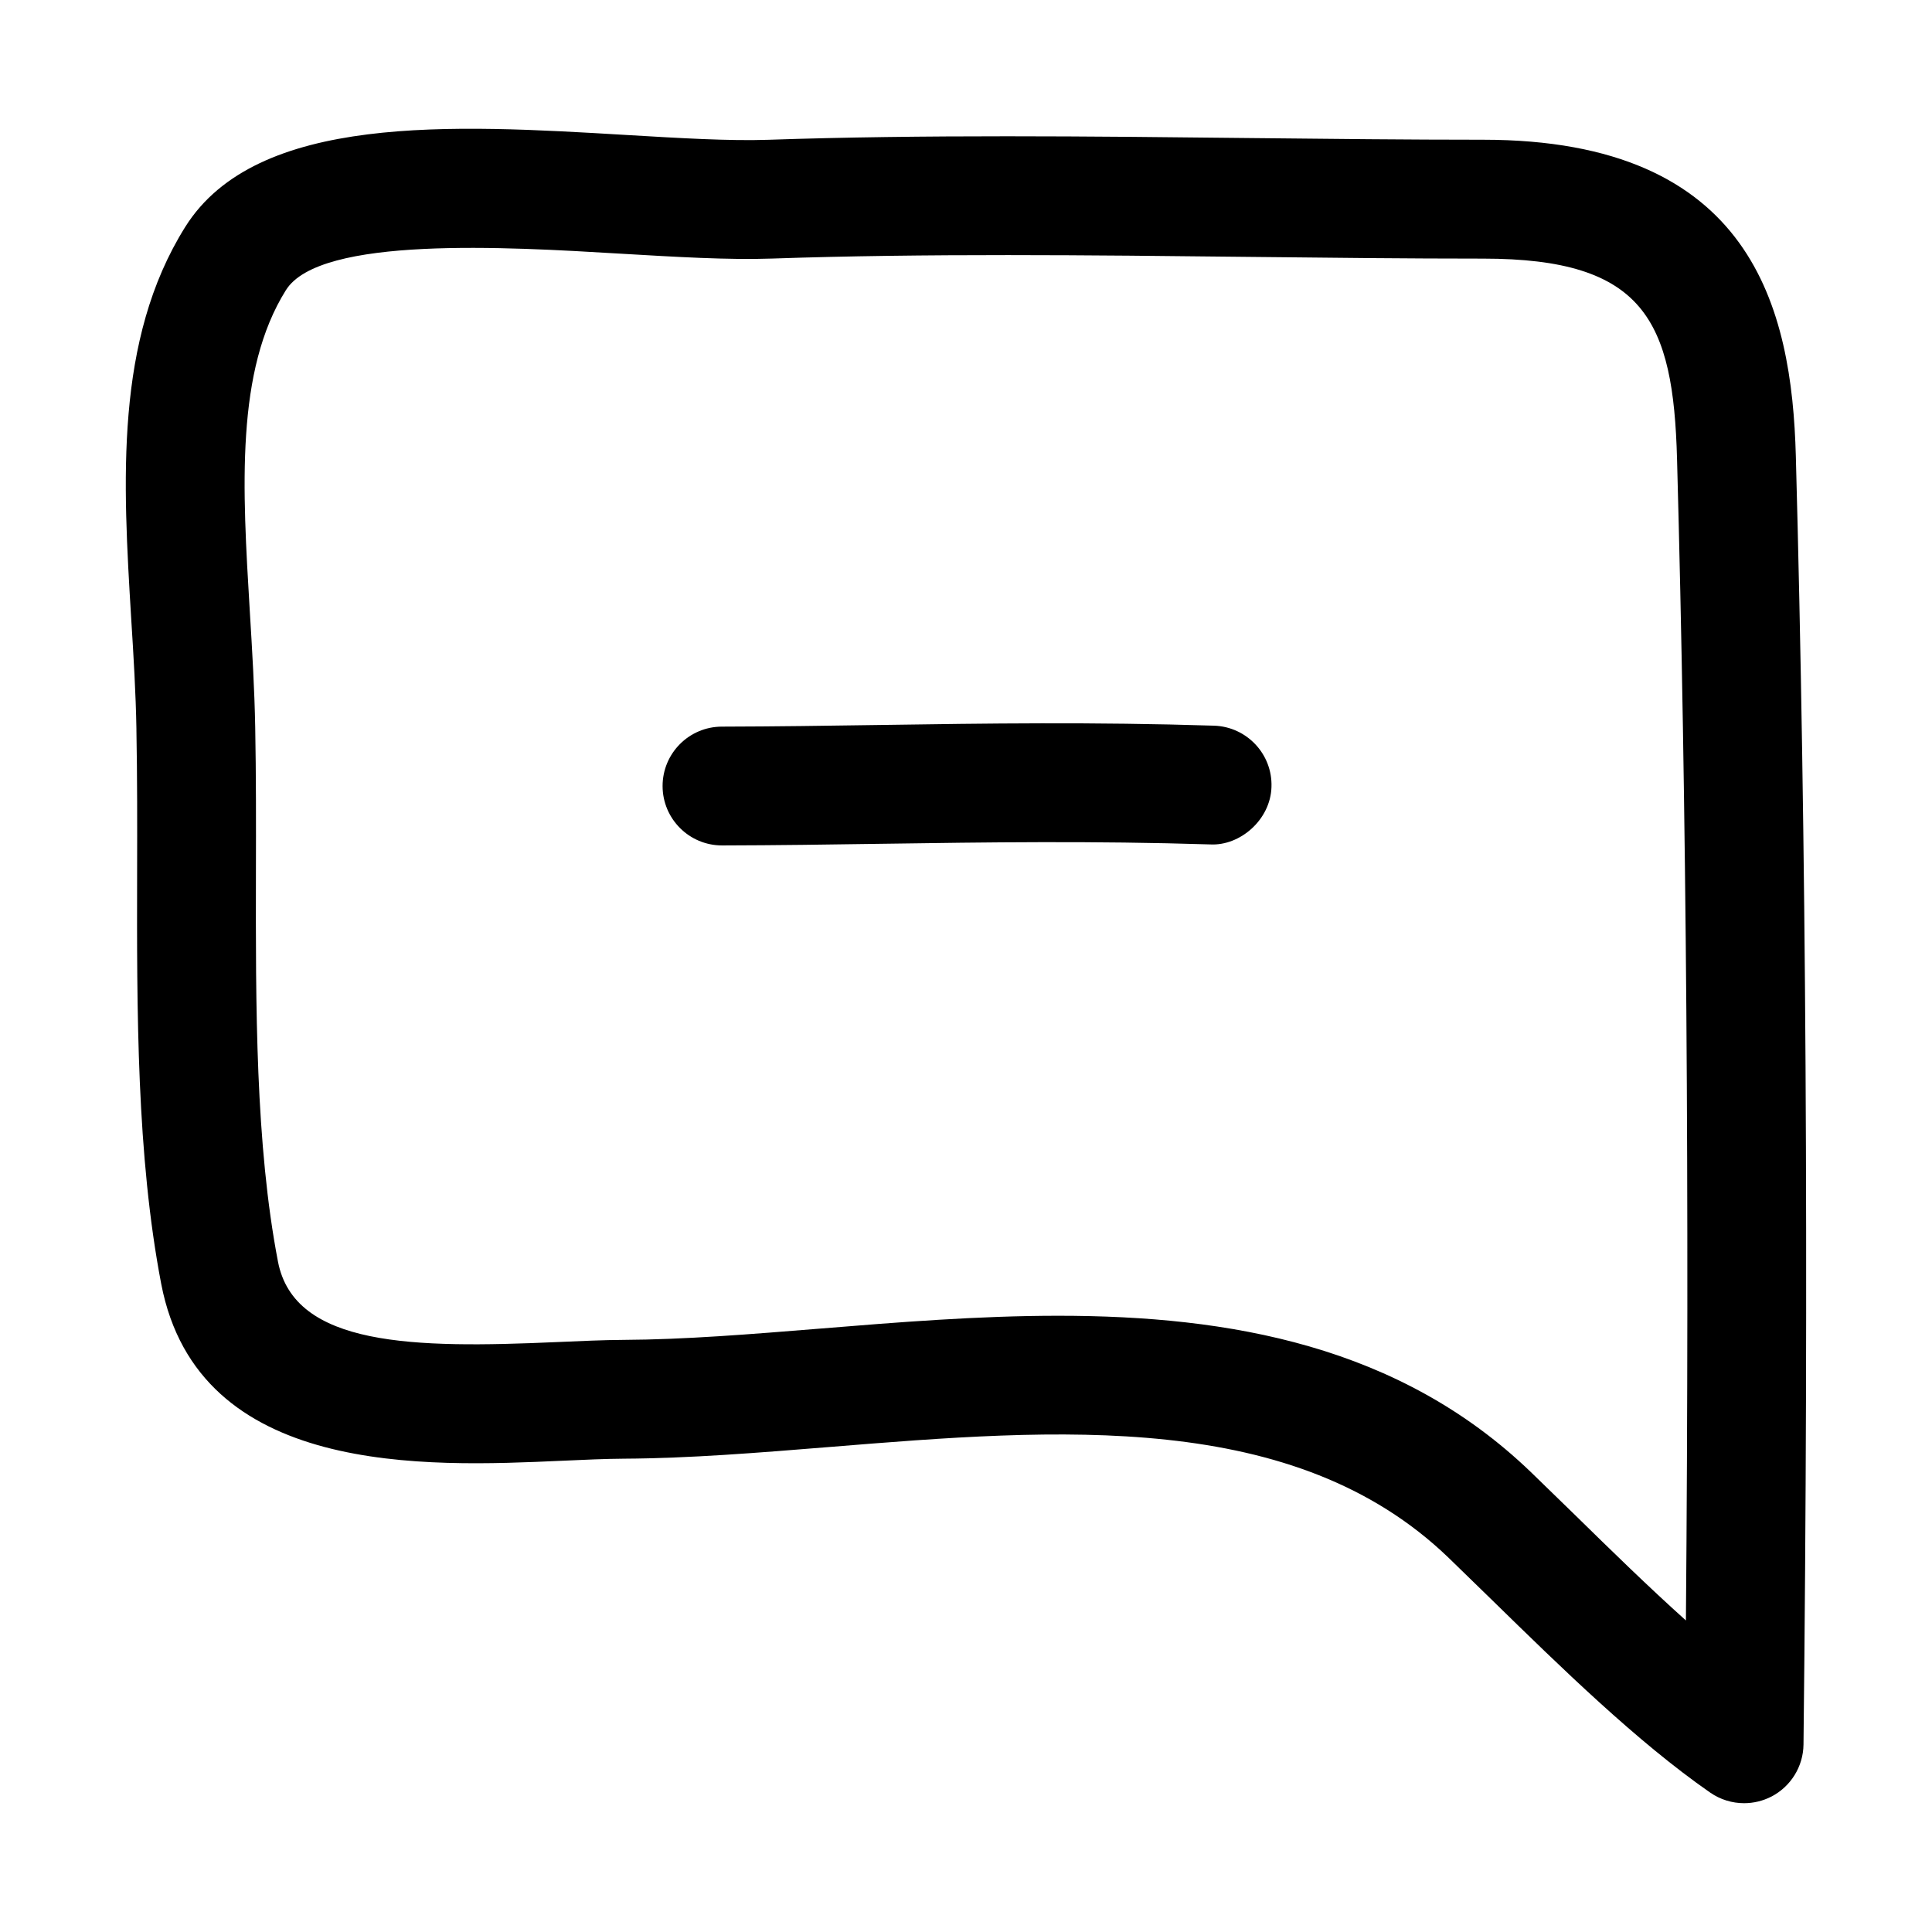 <?xml version="1.0" encoding="UTF-8"?>
<!-- Uploaded to: SVG Repo, www.svgrepo.com, Generator: SVG Repo Mixer Tools -->
<svg fill="#000000" width="800px" height="800px" version="1.1" viewBox="144 144 512 512" xmlns="http://www.w3.org/2000/svg">
 <g>
  <path d="m180.15 337.37c0.234 12.469 0.219 25.113 0.188 37.738-0.078 36.918-0.141 75.082 6.391 109.17 9.855 51.121 70.188 48.461 106.2 46.84 5.934-0.27 11.508-0.52 16.484-0.551 17.367-0.094 35.375-1.559 54.473-3.102 60.488-4.914 123.09-9.965 163.94 29.301l11.637 11.32c17.996 17.586 38.367 37.52 57.766 50.98 2.691 1.859 5.824 2.801 8.973 2.801 2.473 0 4.945-0.582 7.227-1.746 5.164-2.676 8.453-7.981 8.516-13.809 1.402-125.4 0.723-240.29-2.031-341.46-1.055-39.031-11.445-83.82-82.875-83.82-19.867 0-40.523-0.219-61.434-0.441-42.824-0.473-87.066-0.945-128.03 0.457-10.266 0.348-23.473-0.441-37.52-1.273-45.988-2.738-98.07-5.824-116.99 24.402-18.734 29.961-16.484 67.48-14.297 103.75 0.621 9.789 1.219 19.66 1.391 29.438zm39.629-116.49c9.004-14.406 58.711-11.445 88.418-9.668 14.816 0.867 28.828 1.719 40.461 1.309 40.273-1.387 84.121-0.914 126.61-0.441 21.035 0.234 41.785 0.457 61.781 0.457 42.746 0 50.398 16.406 51.387 53.184 2.504 91.961 3.289 195.34 2.348 307.72-9.965-8.941-19.98-18.734-29.301-27.867l-11.84-11.508c-34.809-33.457-79.727-41.375-125.18-41.375-21.27 0-42.637 1.73-63.133 3.402-18.484 1.496-35.93 2.914-52.113 2.992-5.32 0.031-11.32 0.301-17.695 0.582-37.754 1.668-69.512 1.242-73.855-21.316-5.984-31.117-5.906-67.754-5.844-103.18 0.031-12.848 0.047-25.695-0.188-38.383-0.188-10.203-0.805-20.516-1.434-30.766-1.969-32.766-3.824-63.719 9.574-85.145z"/>
  <path d="m335.34 368.05h0.031c14.484-0.031 28.527-0.234 42.555-0.441 27.379-0.395 55.672-0.805 86.797 0.172 7.902 0.426 15.98-6.535 16.23-15.223 0.301-8.691-6.535-15.965-15.223-16.246-31.883-1.008-60.566-0.598-88.262-0.188-13.918 0.203-27.82 0.41-42.164 0.441-8.707 0.016-15.727 7.086-15.711 15.777 0.02 8.668 7.059 15.707 15.746 15.707z"/>
 </g>
</svg>